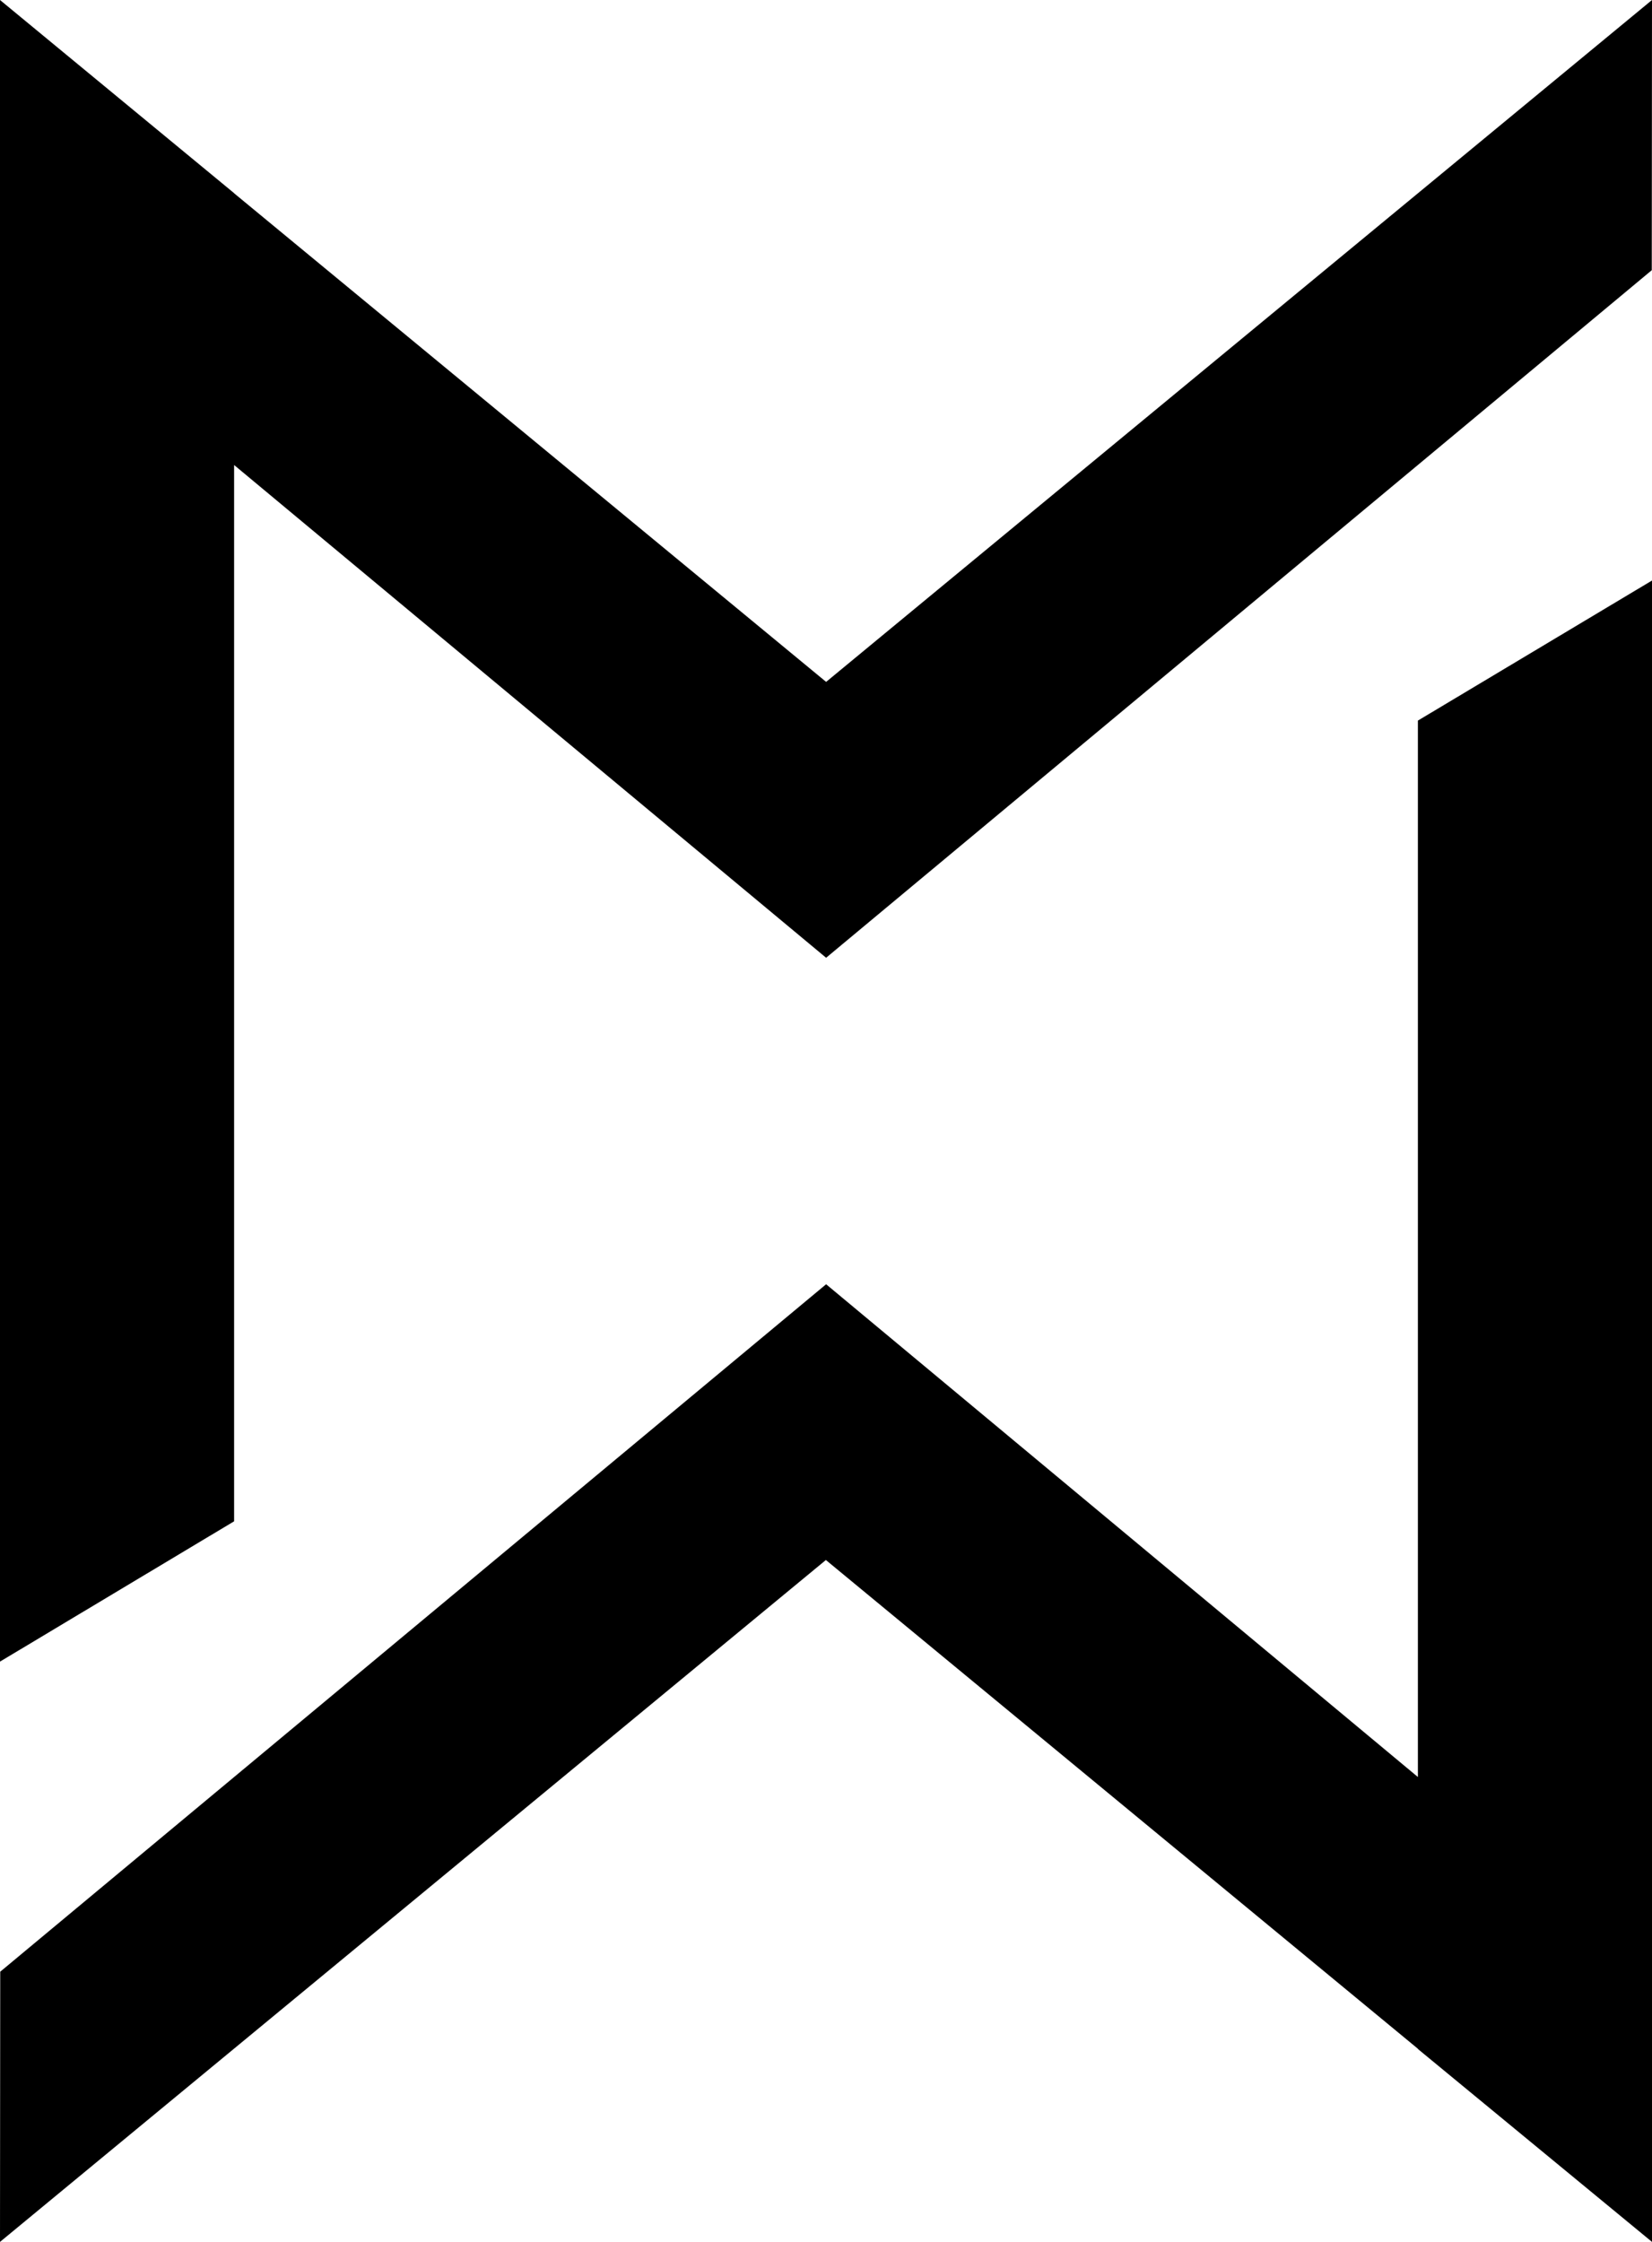 <svg width="14" height="19" viewBox="0 0 14 19" fill="none" xmlns="http://www.w3.org/2000/svg">
<g id="Group">
<path id="Vector" d="M7.001 5.779L1.984 1.638V1.637L0 0V14.082L1.984 12.893V3.941L7.001 8.117L13.998 2.29L14 0L7.001 5.779Z" fill="black"/>
<path id="Vector_2" d="M6.999 13.221L12.016 17.363V17.365L14 19V4.92L12.016 6.107V15.06L7.001 10.884L0.002 16.71L0 19L6.999 13.221Z" fill="black"/>
</g>
</svg>
